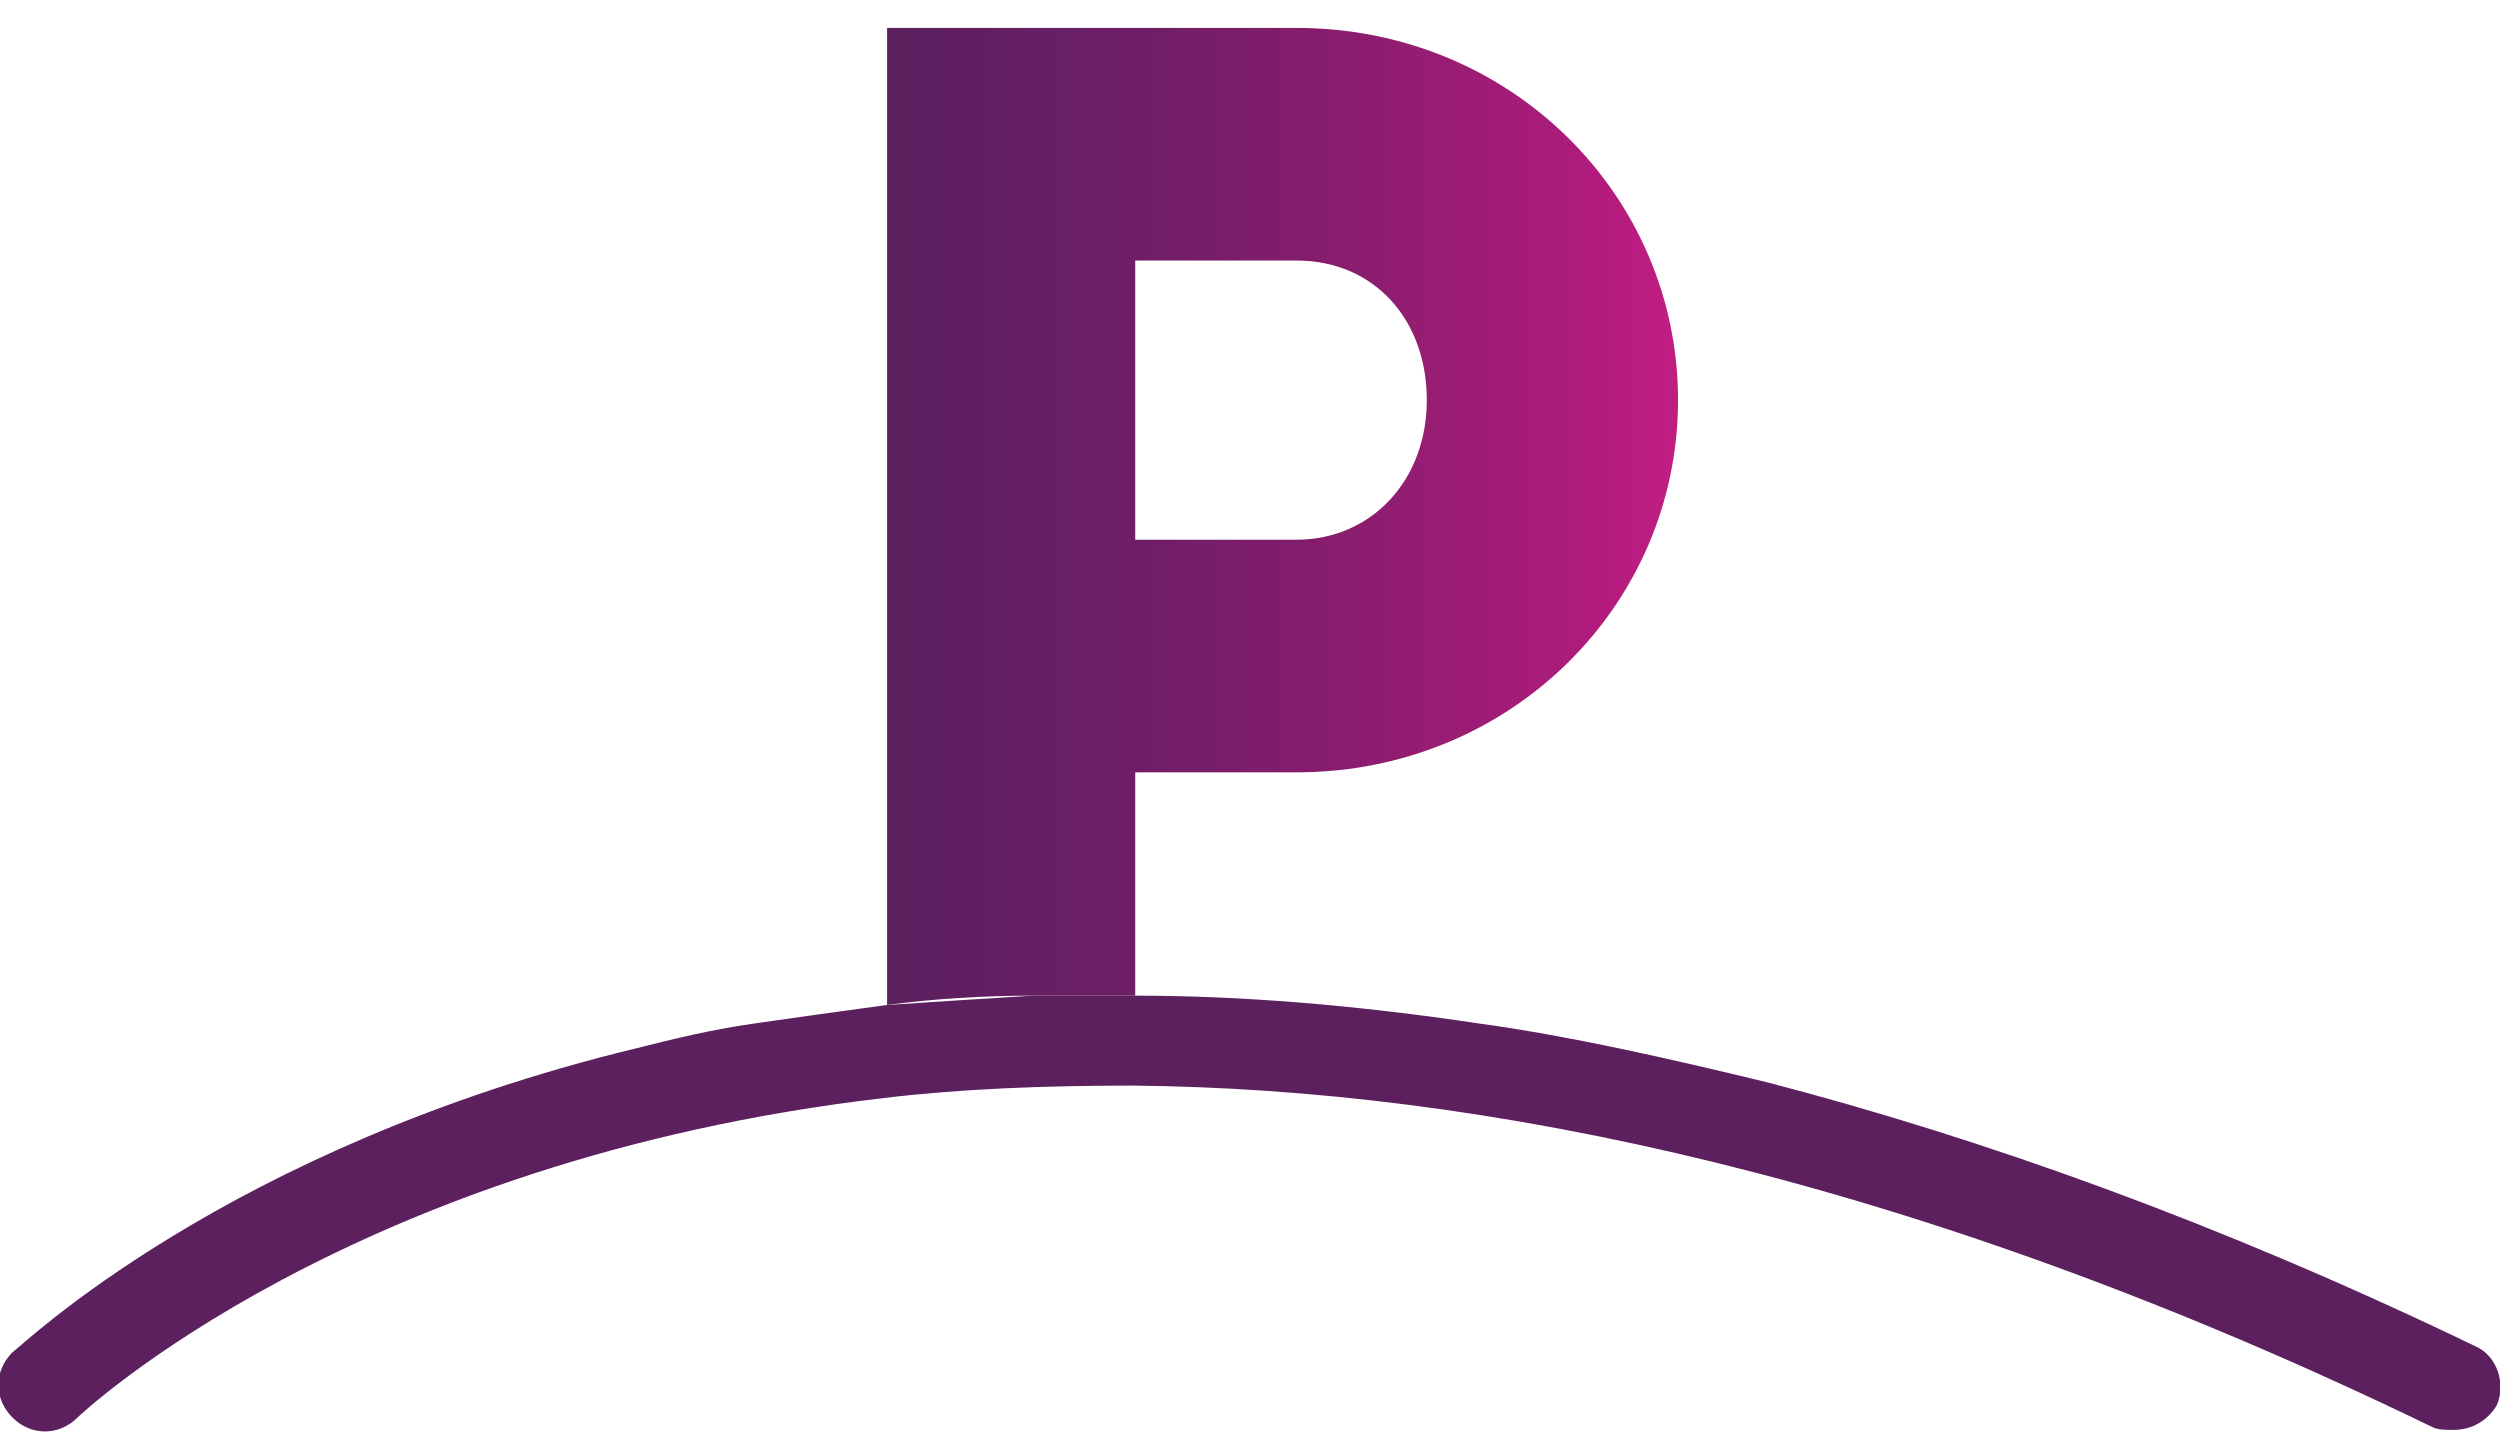 <svg xmlns="http://www.w3.org/2000/svg" xmlns:xlink="http://www.w3.org/1999/xlink" id="Capa_1" x="0px" y="0px" viewBox="0 0 80.6 46.2" style="enable-background:new 0 0 80.6 46.2;" xml:space="preserve"><style type="text/css">	.st0{fill:#5C205F;}	.st1{fill:#FCEA18;}	.st2{fill:#FFFFFF;}	.st3{fill:url(#SVGID_1_);}	.st4{fill-rule:evenodd;clip-rule:evenodd;fill:#F5BB0C;}	.st5{fill:#587DBA;}	.st6{fill:#E64638;}	.st7{fill:#FABC0F;}	.st8{fill:#37A854;}	.st9{fill:#C01D82;}	.st10{fill:none;}	.st11{fill:url(#SVGID_2_);}	.st12{fill:url(#SVGID_3_);}	.st13{fill:url(#SVGID_4_);}	.st14{fill:url(#SVGID_5_);}	.st15{fill:url(#SVGID_6_);}	.st16{fill:url(#SVGID_7_);}	.st17{fill:url(#SVGID_8_);}	.st18{fill:url(#SVGID_9_);}	.st19{fill:url(#SVGID_10_);}</style><g>	<path class="st10" d="M46.1,12.9c0-2.6-1.8-4.5-4.2-4.5h-5.2v9h5.2C44.3,17.4,46.1,15.4,46.1,12.9z"></path>	<linearGradient id="SVGID_1_" gradientUnits="userSpaceOnUse" x1="28.555" y1="16.665" x2="54.057" y2="16.665">		<stop offset="0" style="stop-color:#5C205F"></stop>		<stop offset="0.145" style="stop-color:#621F61"></stop>		<stop offset="0.352" style="stop-color:#711E66"></stop>		<stop offset="0.598" style="stop-color:#8B1D6E"></stop>		<stop offset="0.87" style="stop-color:#AD1C7B"></stop>		<stop offset="1" style="stop-color:#C01D82"></stop>	</linearGradient>	<path class="st3" d="M36.6,32.1v-7.2h5.2c6.9,0,12.3-5.4,12.3-12s-5.4-12-12.3-12H28.6v31.5c1.5-0.2,3.1-0.3,4.7-0.3  C34.3,32.1,35.4,32.1,36.6,32.1z M36.6,8.4h5.2c2.5,0,4.2,1.9,4.2,4.5s-1.8,4.5-4.2,4.5h-5.2V8.4z"></path>	<path class="st0" d="M79.8,43.4c-8.3-4-15.9-6.7-22.8-8.5c-3.3-0.8-6.4-1.5-9.3-1.9c-4-0.6-7.7-0.9-11.1-0.9c-1.1,0-2.2,0-3.3,0  c-1.6,0.1-3.2,0.2-4.7,0.3c-1.5,0.2-2.9,0.4-4.3,0.6c-1.4,0.2-2.6,0.5-3.8,0.8C7.3,37,0.7,43.4,0.4,43.6c-0.6,0.6-0.6,1.5,0,2.1  c0.6,0.6,1.5,0.6,2.1,0c0.1-0.1,8.8-8.3,26-10.3c2.5-0.3,5.2-0.4,8-0.4c11.2,0.1,25.2,2.9,41.9,11c0.2,0.1,0.4,0.1,0.7,0.1  c0.6,0,1.1-0.3,1.4-0.8C80.8,44.6,80.5,43.7,79.8,43.4z"></path></g></svg>